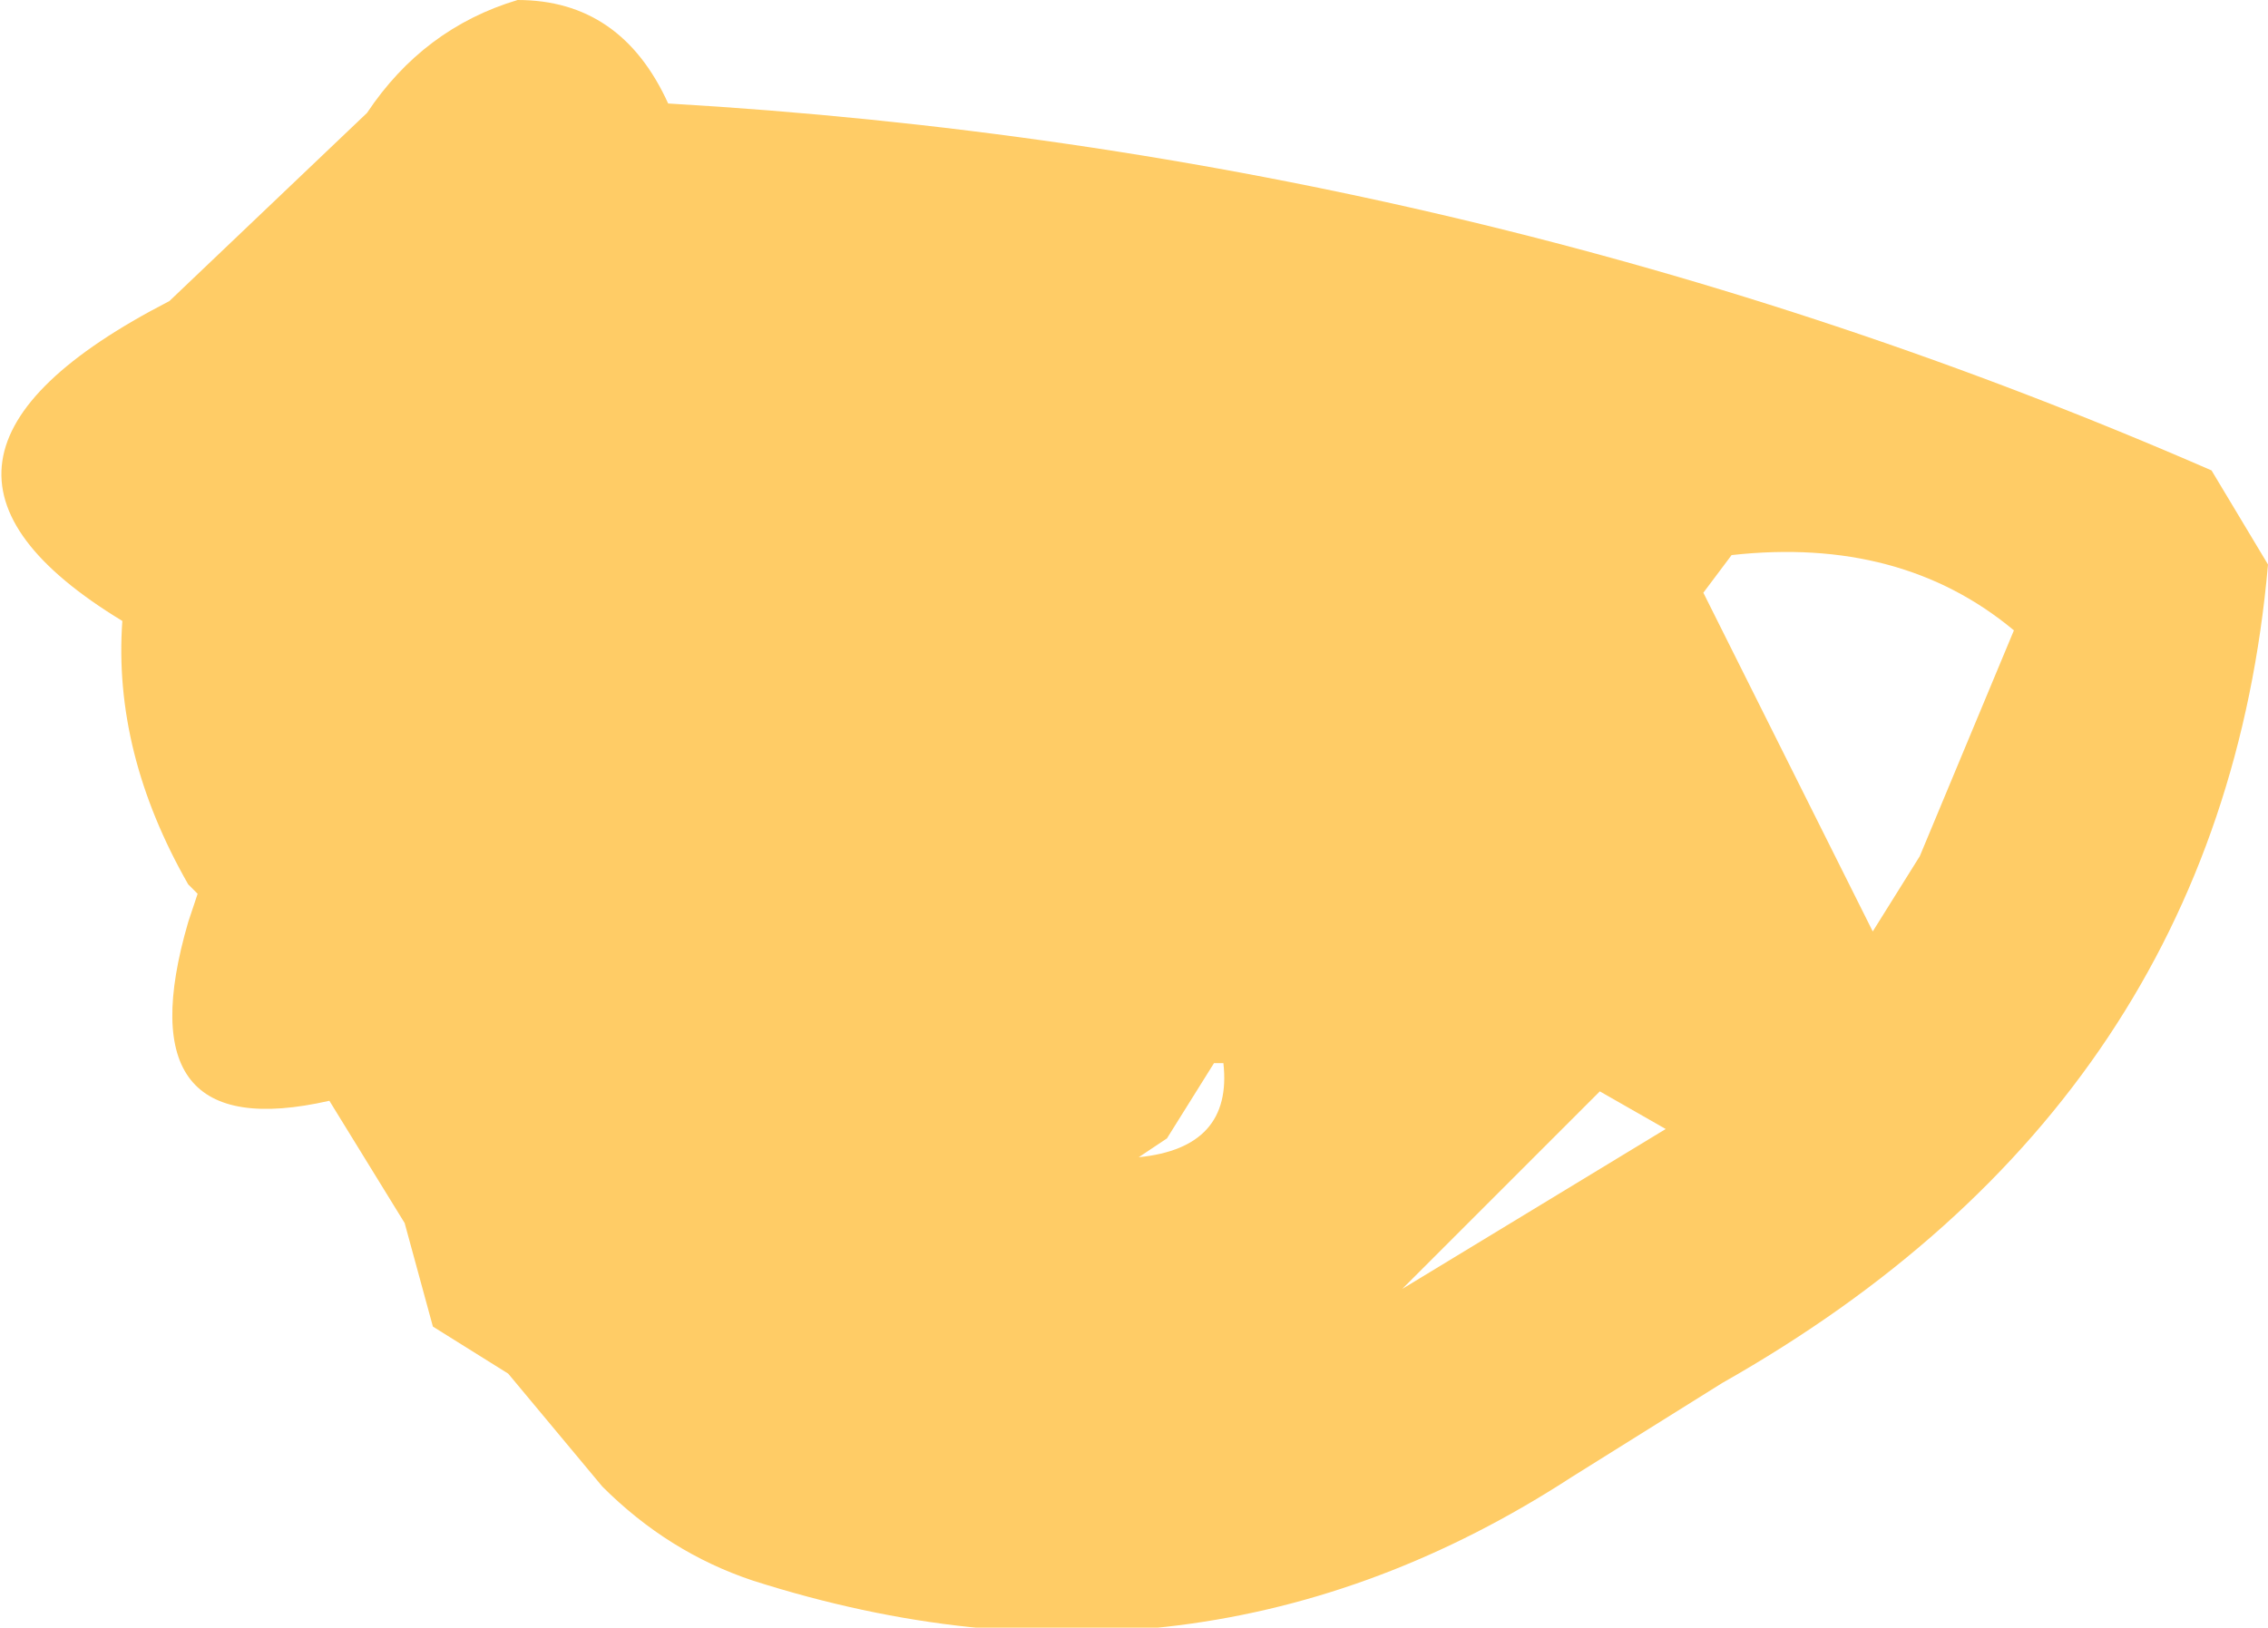 <?xml version="1.0" encoding="UTF-8" standalone="no"?>
<svg xmlns:xlink="http://www.w3.org/1999/xlink" height="8.65px" width="12.05px" xmlns="http://www.w3.org/2000/svg">
  <g transform="matrix(1.0, 0.0, 0.0, 1.0, -506.4, -59.15)">
    <path d="M508.35 59.75 Q508.65 59.3 509.15 59.15 509.7 59.15 509.95 59.7 514.25 59.95 518.15 61.65 L518.45 62.15 Q518.2 65.0 515.55 66.5 L514.75 67.0 Q512.75 68.3 510.4 67.55 509.95 67.4 509.6 67.05 L509.1 66.45 508.7 66.2 508.55 65.65 508.15 65.0 Q507.05 65.25 507.4 64.05 L507.45 63.9 507.4 63.85 Q507.0 63.15 507.05 62.45 505.65 61.6 507.3 60.75 L508.35 59.75 M516.35 64.1 L516.6 63.7 517.1 62.5 Q516.5 62.0 515.6 62.1 L515.45 62.3 516.35 64.1 M512.85 64.8 L512.6 65.2 512.45 65.3 Q512.95 65.25 512.9 64.8 L512.85 64.8 M513.85 66.0 L515.25 65.15 514.9 64.95 514.2 65.65 514.0 65.85 513.85 66.0" fill="#ffcc66" fill-rule="evenodd" stroke="none"/>
  </g>
</svg>
